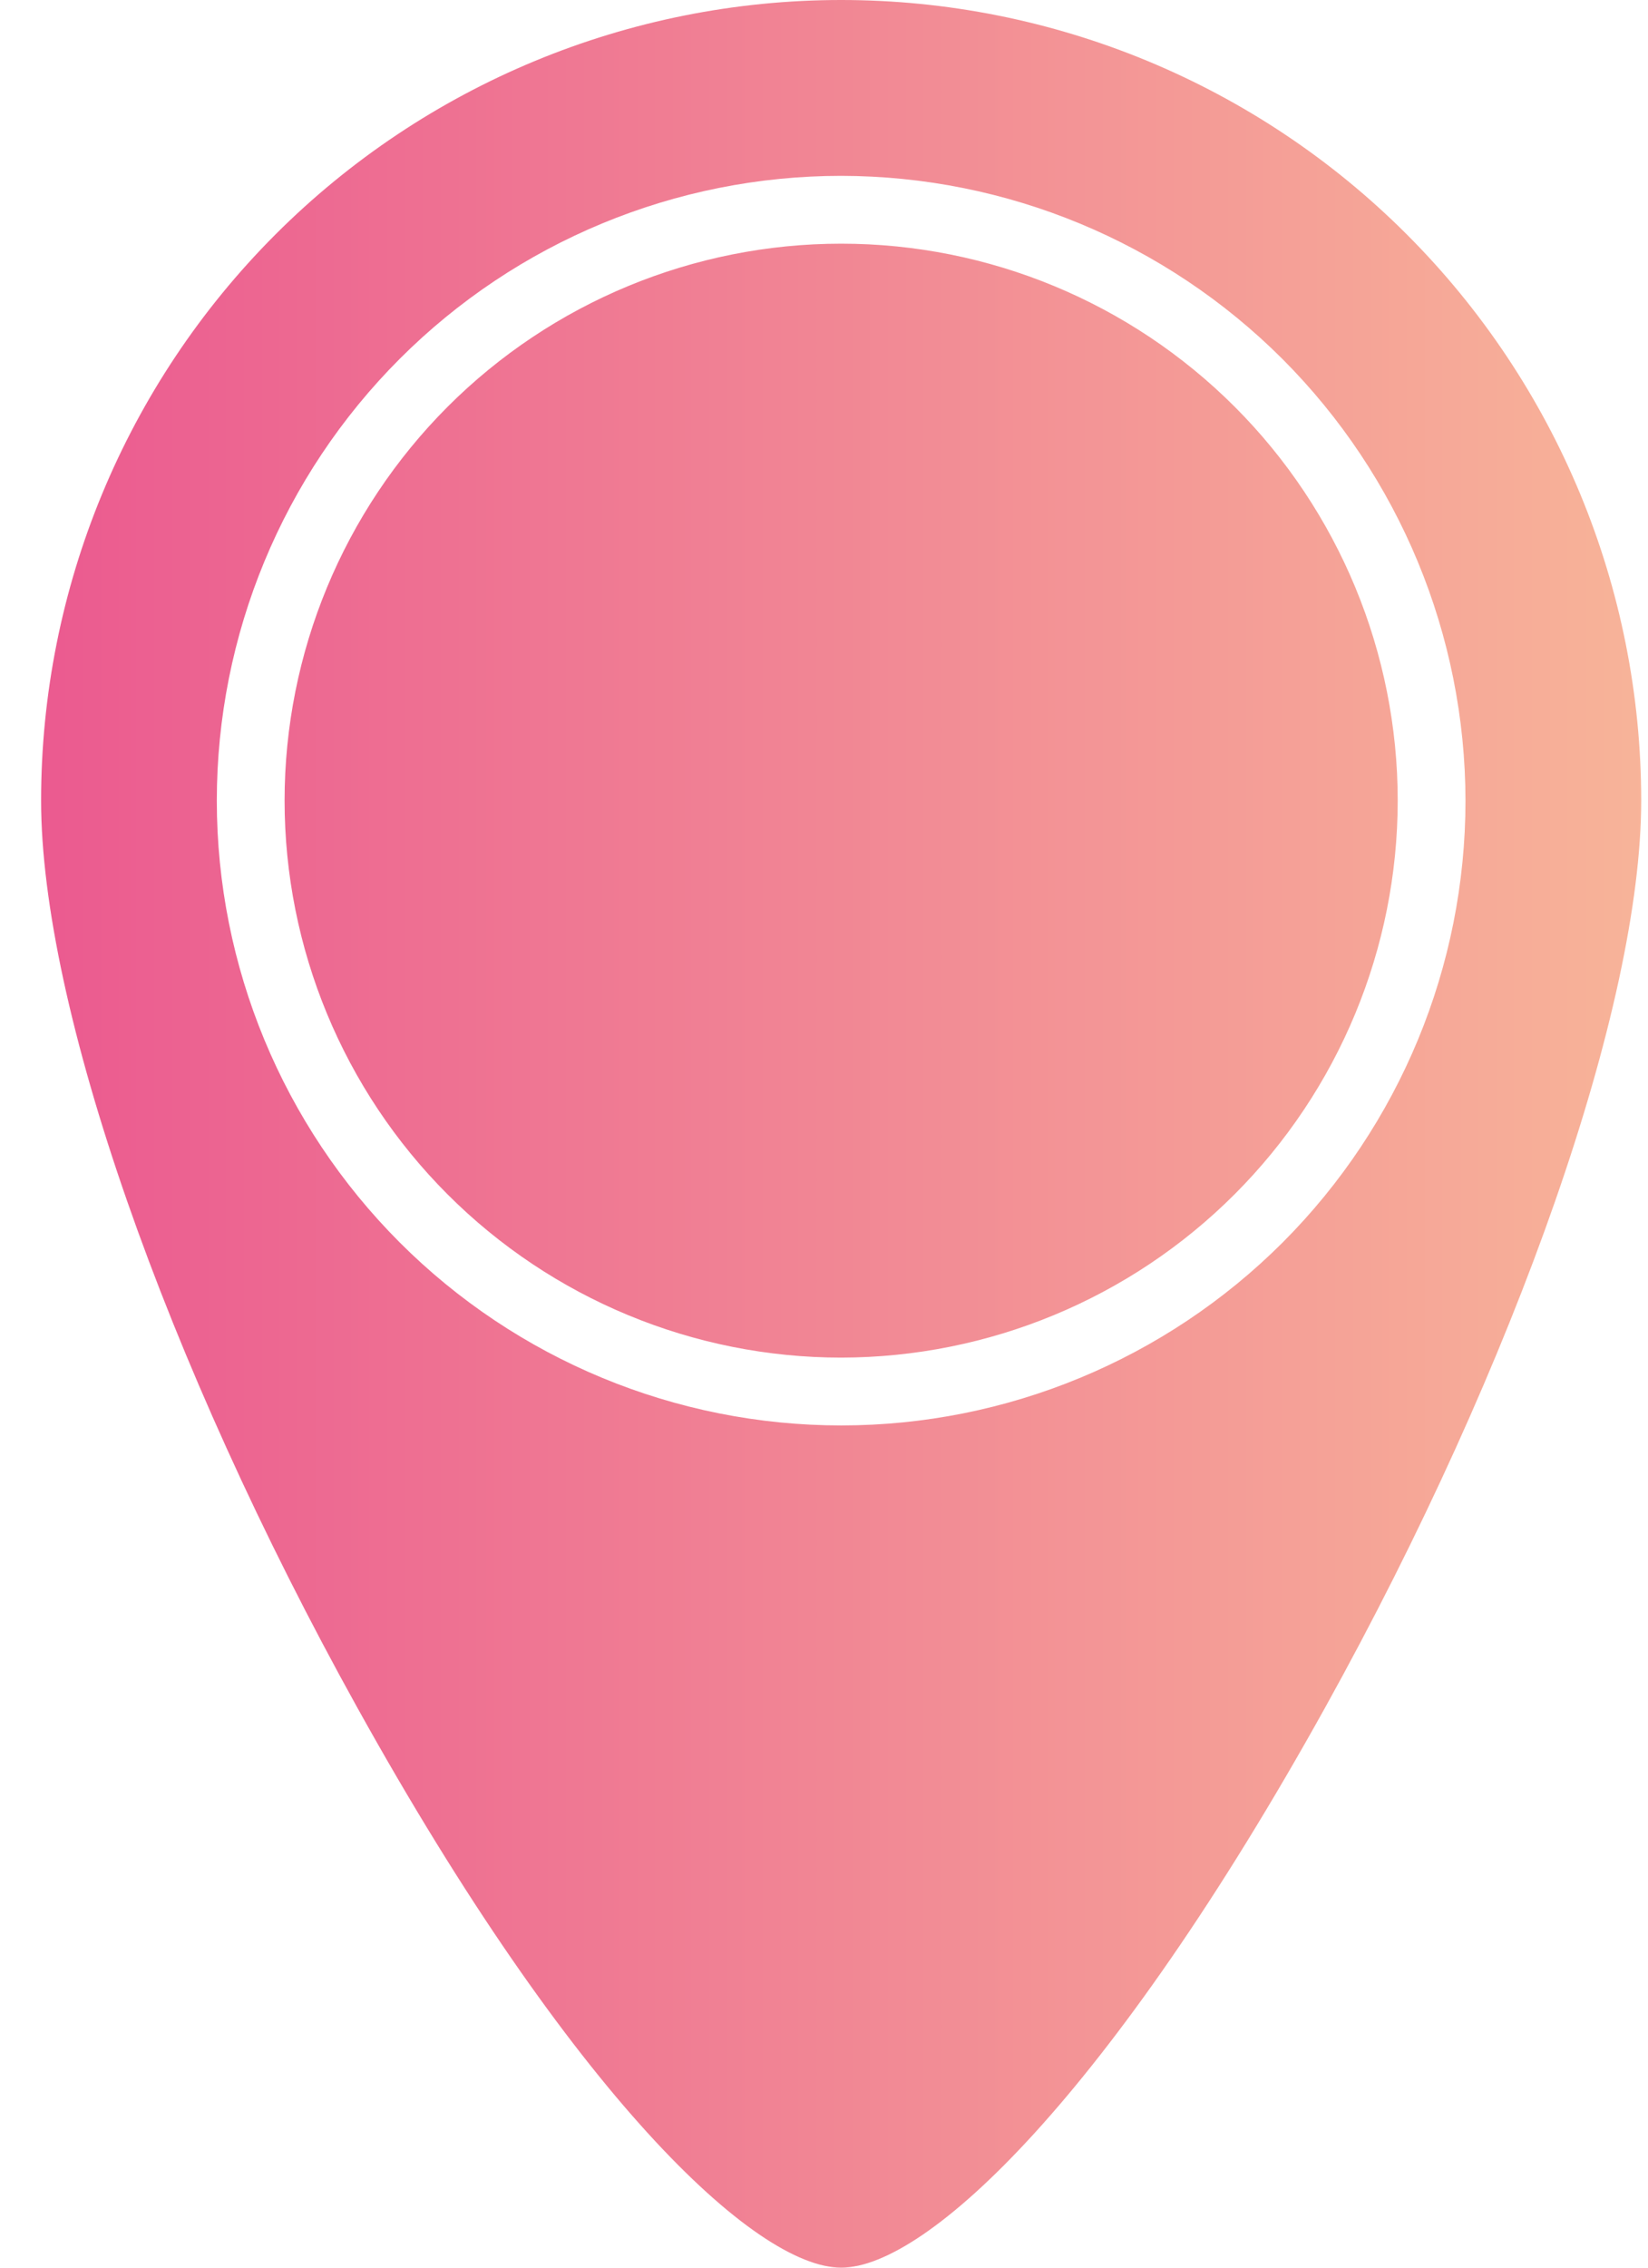 <?xml version="1.0" encoding="UTF-8"?> <svg xmlns="http://www.w3.org/2000/svg" width="16" height="22" viewBox="0 0 16 22" fill="none"> <path d="M8.167 22C7.33 22 5.553 20.32 3.468 16.565C1.604 13.209 0.399 9.755 0.399 7.767C0.399 5.707 1.218 3.731 2.674 2.275C4.131 0.818 6.107 0 8.167 0C10.227 0 12.203 0.818 13.659 2.275C15.116 3.732 15.934 5.707 15.934 7.767C15.934 9.754 14.729 13.208 12.866 16.565C10.78 20.32 9.003 22 8.167 22ZM8.167 1.706C6.559 1.706 5.017 2.345 3.881 3.481C2.744 4.618 2.105 6.16 2.105 7.768C2.105 9.375 2.744 10.917 3.881 12.054C5.017 13.19 6.559 13.829 8.167 13.829C9.774 13.829 11.316 13.19 12.453 12.054C13.589 10.917 14.228 9.375 14.228 7.768C14.226 6.161 13.587 4.62 12.451 3.483C11.314 2.347 9.774 1.708 8.166 1.706L8.167 1.706ZM8.167 13.171C6.734 13.171 5.359 12.601 4.346 11.588C3.333 10.575 2.763 9.2 2.763 7.767C2.763 6.334 3.333 4.96 4.346 3.946C5.359 2.933 6.734 2.364 8.167 2.364C9.6 2.364 10.974 2.933 11.988 3.947C13.001 4.96 13.57 6.335 13.57 7.768C13.569 9.2 12.999 10.574 11.986 11.587C10.973 12.6 9.599 13.169 8.167 13.171V13.171Z" fill="url(#paint0_linear_183_201)"></path> <defs> <linearGradient id="paint0_linear_183_201" x1="0.378" y1="10.798" x2="16.516" y2="10.798" gradientUnits="userSpaceOnUse"> <stop stop-color="#EB5A90"></stop> <stop offset="1" stop-color="#F8B799"></stop> </linearGradient> </defs> </svg> 